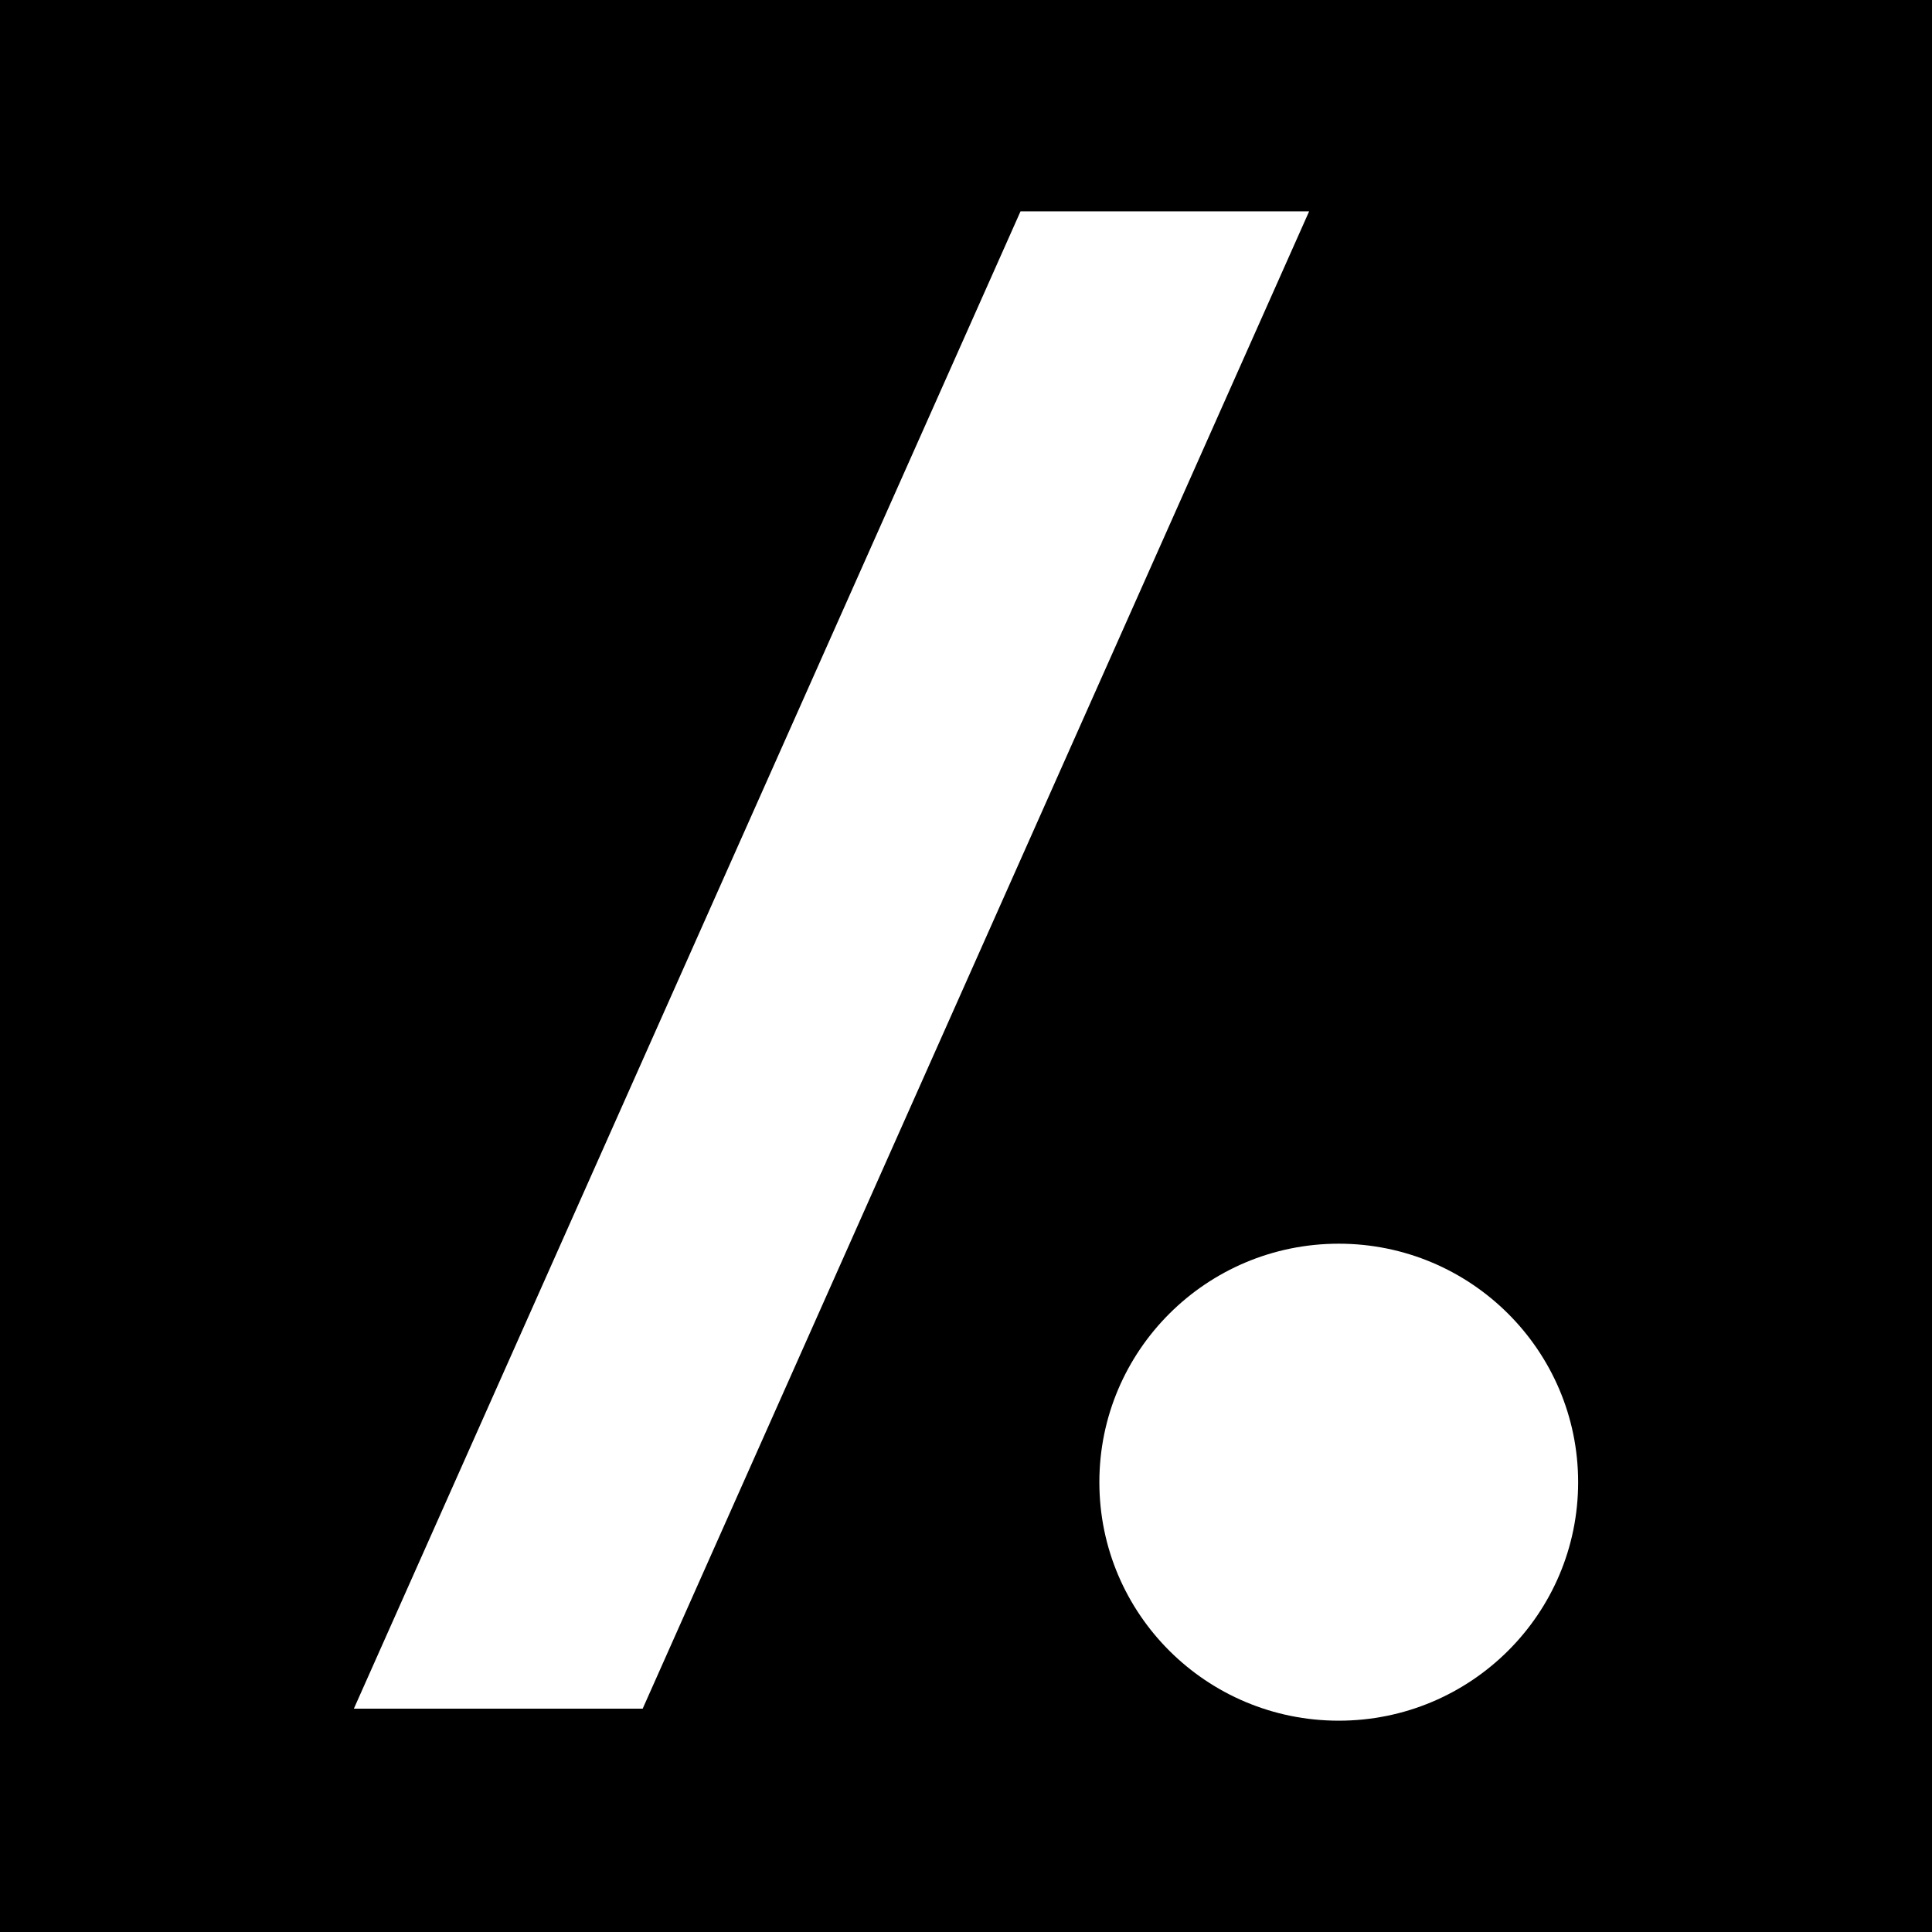 <?xml version="1.0" ?><svg height="512" id="Layer_1" version="1.1" viewBox="0 0 512 512" width="512" xml:space="preserve" xmlns="http://www.w3.org/2000/svg" xmlns:cc="http://creativecommons.org/ns#" xmlns:dc="http://purl.org/dc/elements/1.1/" xmlns:inkscape="http://www.inkscape.org/namespaces/inkscape" xmlns:rdf="http://www.w3.org/1999/02/22-rdf-syntax-ns#" xmlns:sodipodi="http://sodipodi.sourceforge.net/DTD/sodipodi-0.dtd" xmlns:svg="http://www.w3.org/2000/svg"><defs id="defs12"/><g id="g3560"><rect height="512" id="rect2987" style="fill:#000000;fill-opacity:1;fill-rule:nonzero;stroke:none" width="512" x="0" y="0"/><path d="M 93.778,452.813 270.453,56 h 76.484 L 170.316,452.813 H 93.778 z M 418.222,392.796 c 0,-34.884 -28.418,-63.204 -63.44,-63.204 -35.053,0 -63.44,28.32 -63.44,63.204 0,34.924 28.387,63.204 63.44,63.204 35.022,0 63.44,-28.28 63.44,-63.204 z" id="Slashdot" style="fill:#ffffff;fill-opacity:1"/></g></svg>